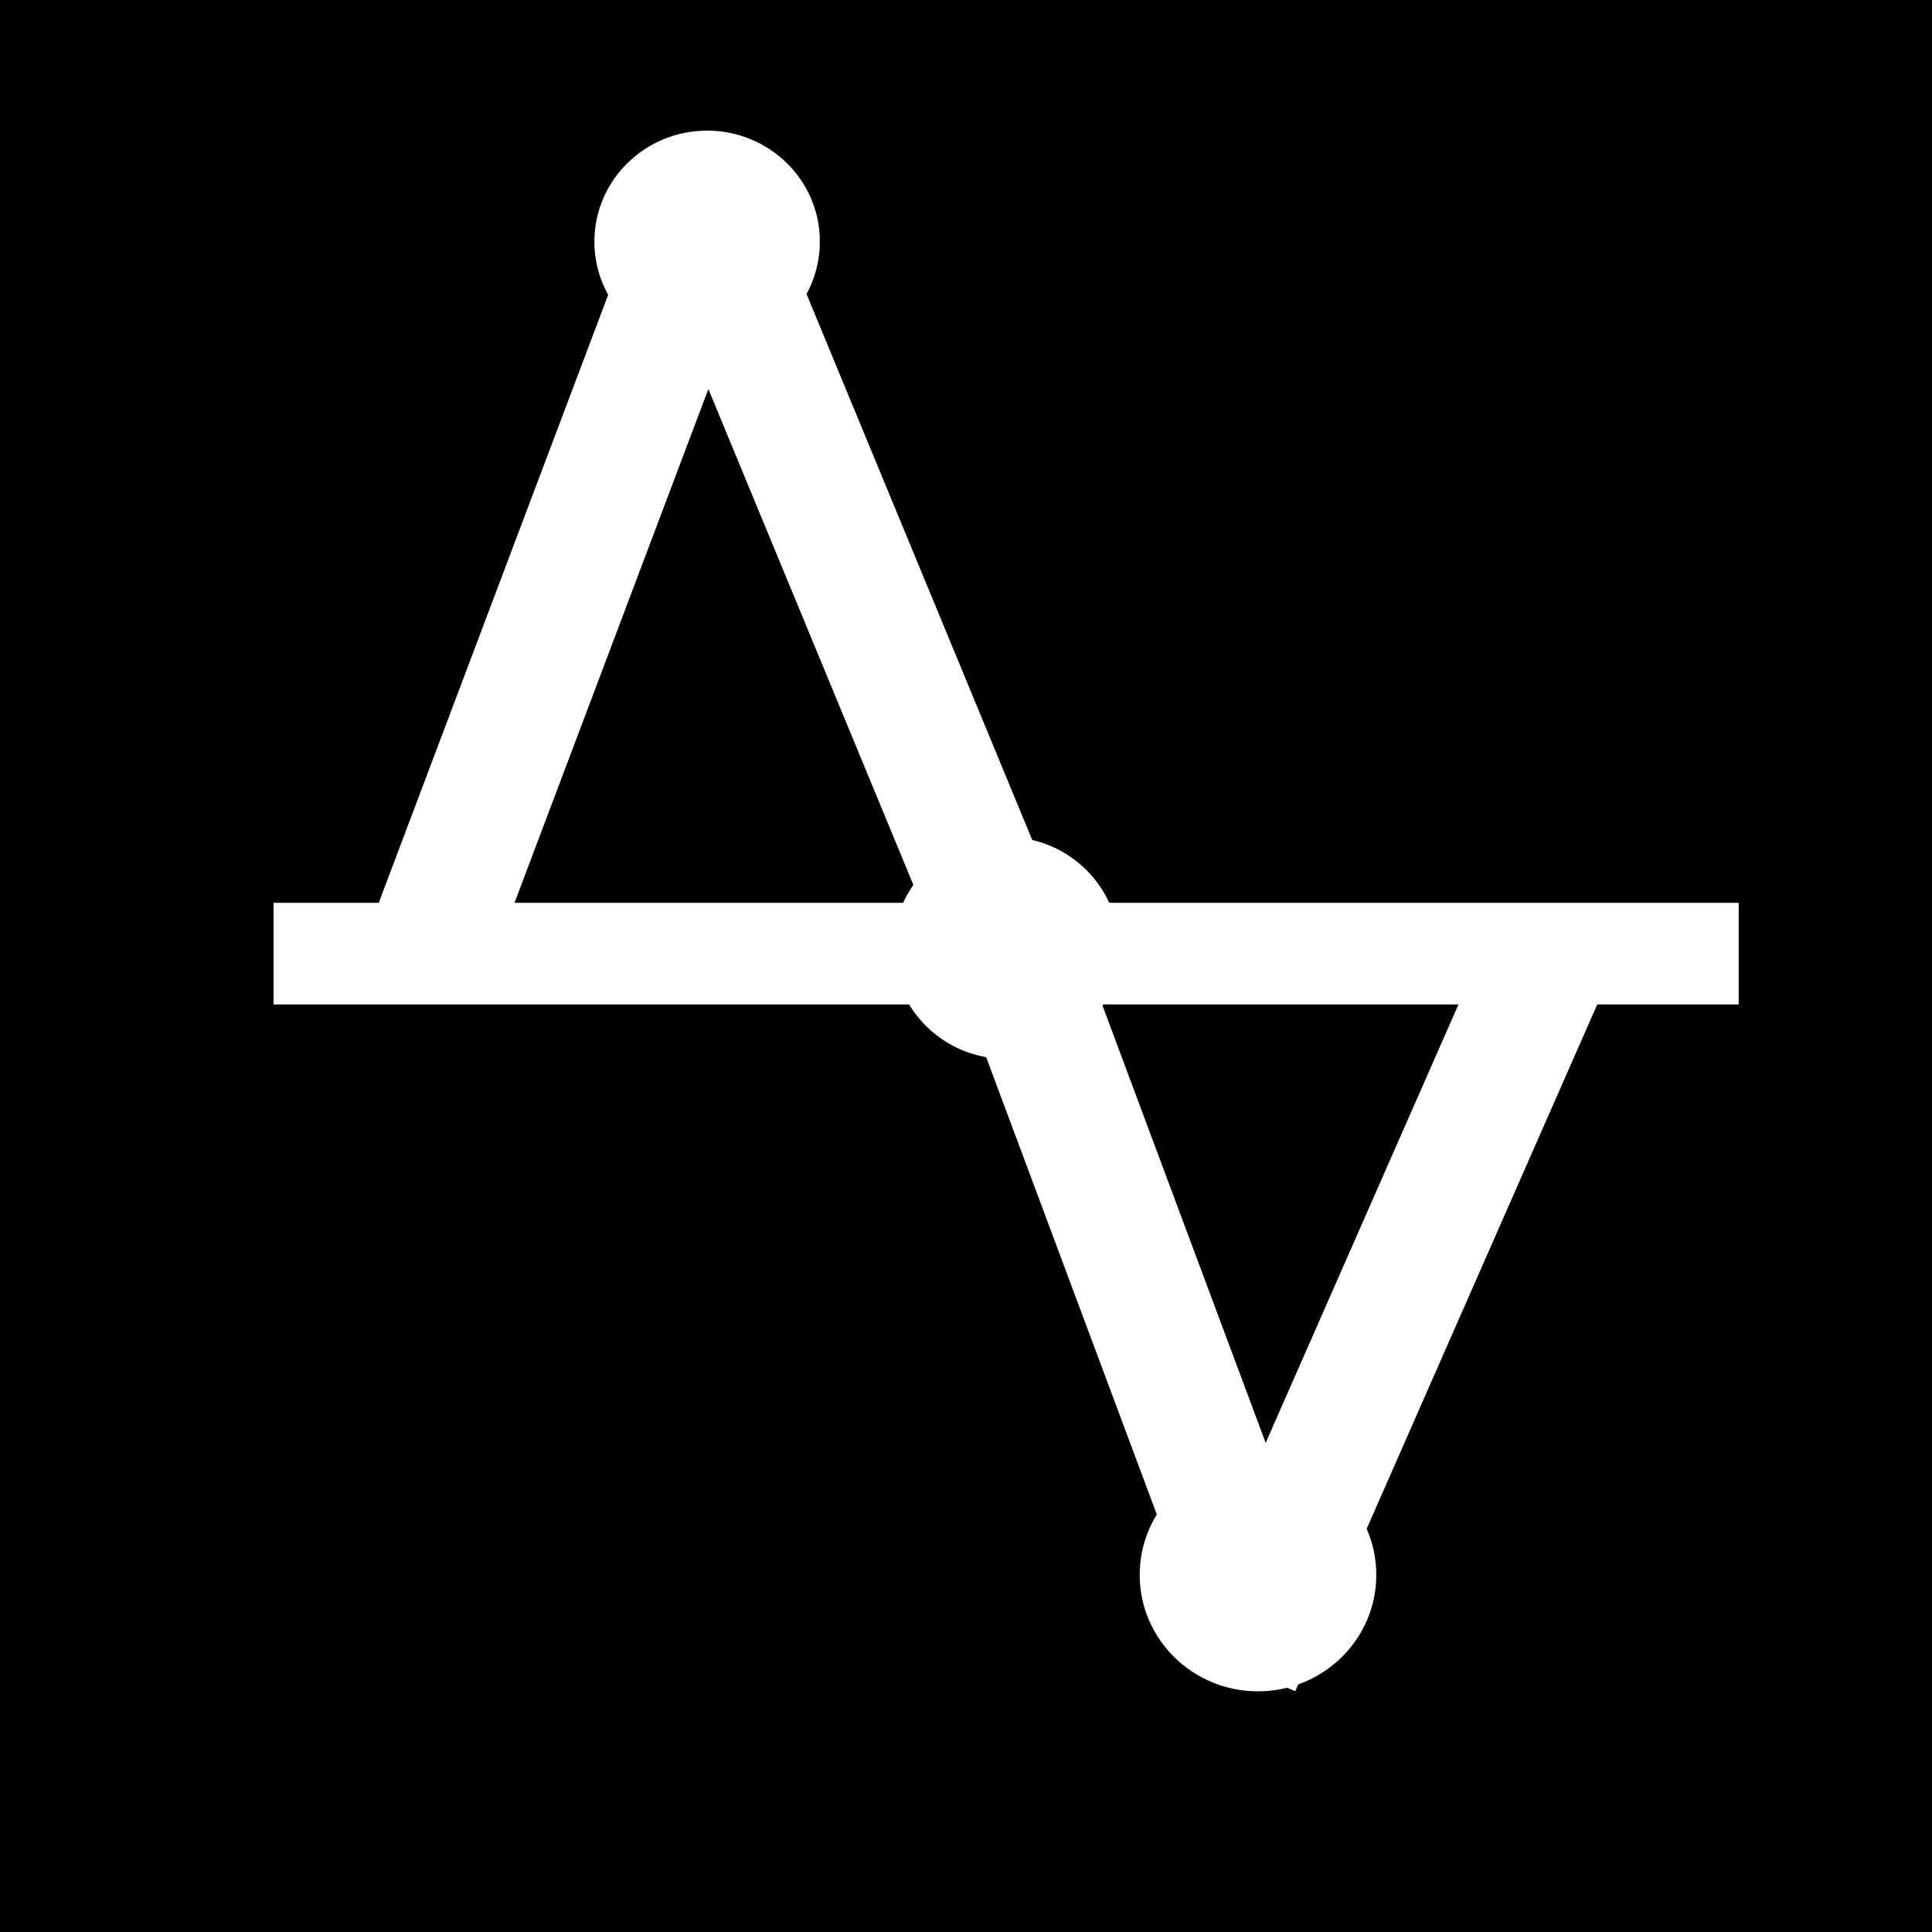 <svg xmlns="http://www.w3.org/2000/svg" xmlns:xlink="http://www.w3.org/1999/xlink" width="500" zoomAndPan="magnify" viewBox="0 0 375 375" height="500" preserveAspectRatio="xMidYMid meet" version="1.0"><defs><clipPath id="0acfd05e25"><path d="M 72.371 0.355 L 116.285 0.355 L 116.285 43.426 L 72.371 43.426 Z M 72.371 0.355 " clip-rule="nonzero"/></clipPath><clipPath id="d21db2cf54"><path d="M 94.254 0.355 C 82.168 0.355 72.371 9.996 72.371 21.891 C 72.371 33.785 82.168 43.426 94.254 43.426 C 106.34 43.426 116.137 33.785 116.137 21.891 C 116.137 9.996 106.34 0.355 94.254 0.355 Z M 94.254 0.355 " clip-rule="nonzero"/></clipPath><clipPath id="8902f26273"><path d="M 0.371 0.355 L 44.285 0.355 L 44.285 43.426 L 0.371 43.426 Z M 0.371 0.355 " clip-rule="nonzero"/></clipPath><clipPath id="12cf060405"><path d="M 22.254 0.355 C 10.168 0.355 0.371 9.996 0.371 21.891 C 0.371 33.785 10.168 43.426 22.254 43.426 C 34.34 43.426 44.137 33.785 44.137 21.891 C 44.137 9.996 34.34 0.355 22.254 0.355 Z M 22.254 0.355 " clip-rule="nonzero"/></clipPath><clipPath id="c45be83843"><rect x="0" width="45" y="0" height="44"/></clipPath><clipPath id="0ead17698a"><path d="M 178.215 258.082 L 224.297 258.082 L 224.297 303.285 L 178.215 303.285 Z M 178.215 258.082 " clip-rule="nonzero"/></clipPath><clipPath id="3287f71df4"><path d="M 201.176 258.082 C 188.496 258.082 178.215 268.203 178.215 280.684 C 178.215 293.164 188.496 303.285 201.176 303.285 C 213.859 303.285 224.141 293.164 224.141 280.684 C 224.141 268.203 213.859 258.082 201.176 258.082 Z M 201.176 258.082 " clip-rule="nonzero"/></clipPath><clipPath id="8dbebe8dab"><path d="M 0.215 0.082 L 46.297 0.082 L 46.297 45.285 L 0.215 45.285 Z M 0.215 0.082 " clip-rule="nonzero"/></clipPath><clipPath id="c7ba83ca93"><path d="M 23.176 0.082 C 10.496 0.082 0.215 10.203 0.215 22.684 C 0.215 35.164 10.496 45.285 23.176 45.285 C 35.859 45.285 46.141 35.164 46.141 22.684 C 46.141 10.203 35.859 0.082 23.176 0.082 Z M 23.176 0.082 " clip-rule="nonzero"/></clipPath><clipPath id="9c869cb363"><rect x="0" width="47" y="0" height="46"/></clipPath><clipPath id="4f8aa33565"><path d="M 0.199 0.199 L 233 0.199 L 233 299 L 0.199 299 Z M 0.199 0.199 " clip-rule="nonzero"/></clipPath><clipPath id="c1275a197a"><path d="M 0.199 0.199 L 295 0.199 L 295 306 L 0.199 306 Z M 0.199 0.199 " clip-rule="nonzero"/></clipPath><clipPath id="a0a5bc44dc"><path d="M 12 15 L 306.199 15 L 306.199 317 L 12 317 Z M 12 15 " clip-rule="nonzero"/></clipPath><clipPath id="a80b8b2b26"><path d="M 0.199 150 L 305 150 L 305 170 L 0.199 170 Z M 0.199 150 " clip-rule="nonzero"/></clipPath><clipPath id="a19f656bae"><path d="M 130.414 137.465 L 174.328 137.465 L 174.328 180.535 L 130.414 180.535 Z M 130.414 137.465 " clip-rule="nonzero"/></clipPath><clipPath id="982e609931"><path d="M 152.297 137.465 C 140.211 137.465 130.414 147.105 130.414 159 C 130.414 170.895 140.211 180.535 152.297 180.535 C 164.383 180.535 174.18 170.895 174.18 159 C 174.18 147.105 164.383 137.465 152.297 137.465 Z M 152.297 137.465 " clip-rule="nonzero"/></clipPath><clipPath id="14347aecd2"><path d="M 0.414 0.465 L 44.199 0.465 L 44.199 43.535 L 0.414 43.535 Z M 0.414 0.465 " clip-rule="nonzero"/></clipPath><clipPath id="8e234c5c61"><path d="M 22.297 0.465 C 10.211 0.465 0.414 10.105 0.414 22 C 0.414 33.895 10.211 43.535 22.297 43.535 C 34.383 43.535 44.18 33.895 44.18 22 C 44.18 10.105 34.383 0.465 22.297 0.465 Z M 22.297 0.465 " clip-rule="nonzero"/></clipPath><clipPath id="7ad7c5d0c7"><rect x="0" width="45" y="0" height="44"/></clipPath><clipPath id="8942ec7545"><path d="M 57 20 L 306.199 20 L 306.199 317 L 57 317 Z M 57 20 " clip-rule="nonzero"/></clipPath><clipPath id="ebc622fffe"><rect x="0" width="307" y="0" height="317"/></clipPath></defs><rect x="-37.5" width="450" fill="#ffffff" y="-37.5" height="450" fill-opacity="1"/><rect x="-37.5" width="450" fill="#000000" y="-37.5" height="450" fill-opacity="1"/><g transform="matrix(1, 0, 0, 1, 43, 25)"><g clip-path="url(#ebc622fffe)"><g clip-path="url(#0acfd05e25)"><g clip-path="url(#d21db2cf54)"><g transform="matrix(1, 0, 0, 1, 72, 0)"><g clip-path="url(#c45be83843)"><g clip-path="url(#8902f26273)"><g clip-path="url(#12cf060405)"><path fill="#ffffff" d="M 0.371 0.355 L 44.117 0.355 L 44.117 43.426 L 0.371 43.426 Z M 0.371 0.355 " fill-opacity="1" fill-rule="nonzero"/></g></g></g></g></g></g><g clip-path="url(#0ead17698a)"><g clip-path="url(#3287f71df4)"><g transform="matrix(1, 0, 0, 1, 178, 258)"><g clip-path="url(#9c869cb363)"><g clip-path="url(#8dbebe8dab)"><g clip-path="url(#c7ba83ca93)"><path fill="#ffffff" d="M 0.215 0.082 L 46.121 0.082 L 46.121 45.285 L 0.215 45.285 Z M 0.215 0.082 " fill-opacity="1" fill-rule="nonzero"/></g></g></g></g></g></g><g clip-path="url(#4f8aa33565)"><path stroke-linecap="butt" transform="matrix(1.741, -4.614, 4.614, 1.741, 28.85, 154.644)" fill="none" stroke-linejoin="miter" d="M 0 2.5 L 30.048 2.5 " stroke="#ffffff" stroke-width="5" stroke-opacity="1" stroke-miterlimit="4"/></g><g clip-path="url(#c1275a197a)"><path stroke-linecap="butt" transform="matrix(-1.884, -4.557, 4.557, -1.884, 144.04, 170.359)" fill="none" stroke-linejoin="miter" d="M 0 2.5 L 30.886 2.5 " stroke="#ffffff" stroke-width="5" stroke-opacity="1" stroke-miterlimit="4"/></g><g clip-path="url(#a0a5bc44dc)"><path stroke-linecap="butt" transform="matrix(1.724, 4.62, -4.62, 1.724, 163.823, 150.962)" fill="none" stroke-linejoin="miter" d="M 0 2.5 L 30.875 2.5 " stroke="#ffffff" stroke-width="5" stroke-opacity="1" stroke-miterlimit="4"/></g><g clip-path="url(#a80b8b2b26)"><path stroke-linecap="butt" transform="matrix(4.931, 0, 0, 4.931, 10.094, 150.237)" fill="none" stroke-linejoin="miter" d="M -0 2 L 57.673 2 " stroke="#ffffff" stroke-width="4" stroke-opacity="1" stroke-miterlimit="4"/></g><g clip-path="url(#a19f656bae)"><g clip-path="url(#982e609931)"><g transform="matrix(1, 0, 0, 1, 130, 137)"><g clip-path="url(#7ad7c5d0c7)"><g clip-path="url(#14347aecd2)"><g clip-path="url(#8e234c5c61)"><path fill="#ffffff" d="M 0.414 0.465 L 44.16 0.465 L 44.16 43.535 L 0.414 43.535 Z M 0.414 0.465 " fill-opacity="1" fill-rule="nonzero"/></g></g></g></g></g></g><g clip-path="url(#8942ec7545)"><path stroke-linecap="butt" transform="matrix(1.985, -4.514, 4.514, 1.985, 185.833, 293.342)" fill="none" stroke-linejoin="miter" d="M -0 2.5 L 30.618 2.5 " stroke="#ffffff" stroke-width="5" stroke-opacity="1" stroke-miterlimit="4"/></g></g></g></svg>